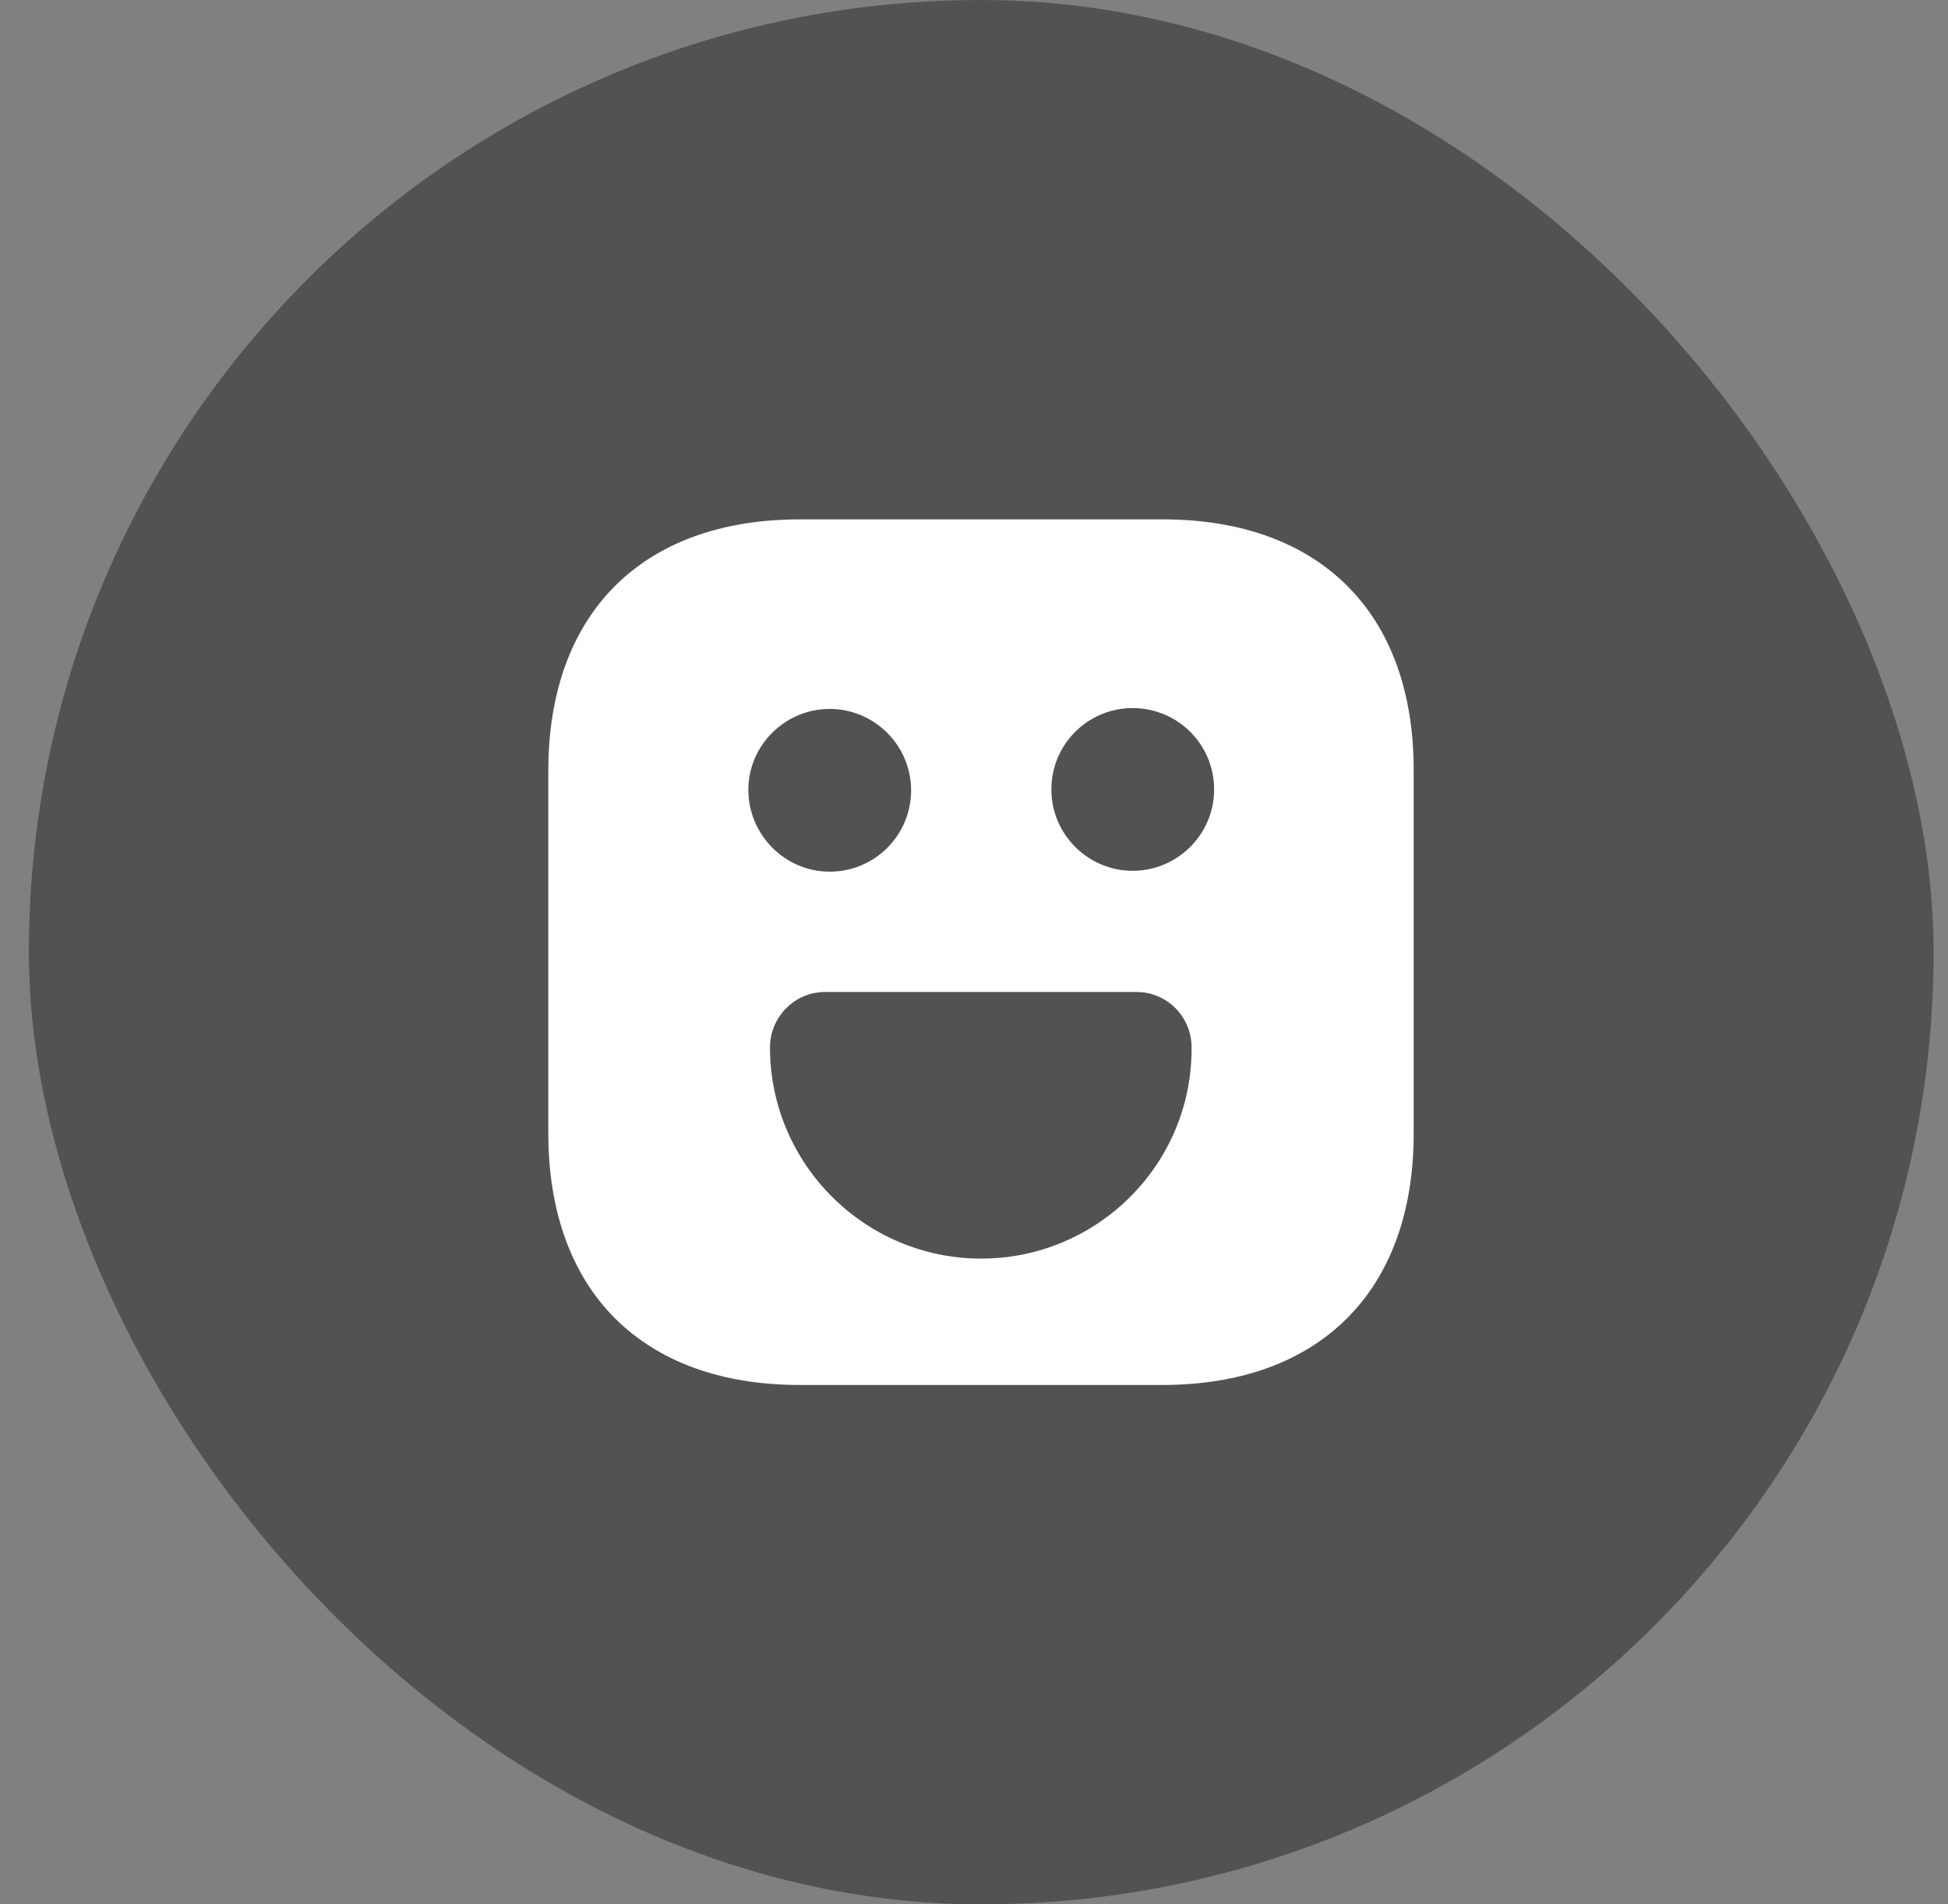 <svg width="45" height="44" viewBox="0 0 45 44" fill="none" xmlns="http://www.w3.org/2000/svg">
<rect x="0" y="0" width="45" height="44" fill="#808080" stroke="none"/>
<rect x="0.667" width="44" height="44" rx="22" fill="#525252"/>
<path d="M26.857 12H18.477C14.836 12 12.666 14.17 12.666 17.81V26.18C12.666 29.83 14.836 32 18.477 32H26.846C30.486 32 32.657 29.83 32.657 26.19V17.81C32.666 14.17 30.497 12 26.857 12ZM19.166 16.38C20.197 16.38 21.047 17.22 21.047 18.26C21.047 19.3 20.206 20.14 19.166 20.14C18.127 20.14 17.287 19.28 17.287 18.25C17.287 17.22 18.137 16.38 19.166 16.38ZM22.666 29.08C19.977 29.08 17.787 26.89 17.787 24.2C17.787 23.5 18.357 22.92 19.056 22.92H26.256C26.956 22.92 27.526 23.49 27.526 24.2C27.547 26.89 25.357 29.08 22.666 29.08ZM26.166 20.12C25.137 20.12 24.287 19.28 24.287 18.24C24.287 17.2 25.127 16.36 26.166 16.36C27.206 16.36 28.047 17.2 28.047 18.24C28.047 19.28 27.197 20.12 26.166 20.12Z" fill="white"/>
</svg>
